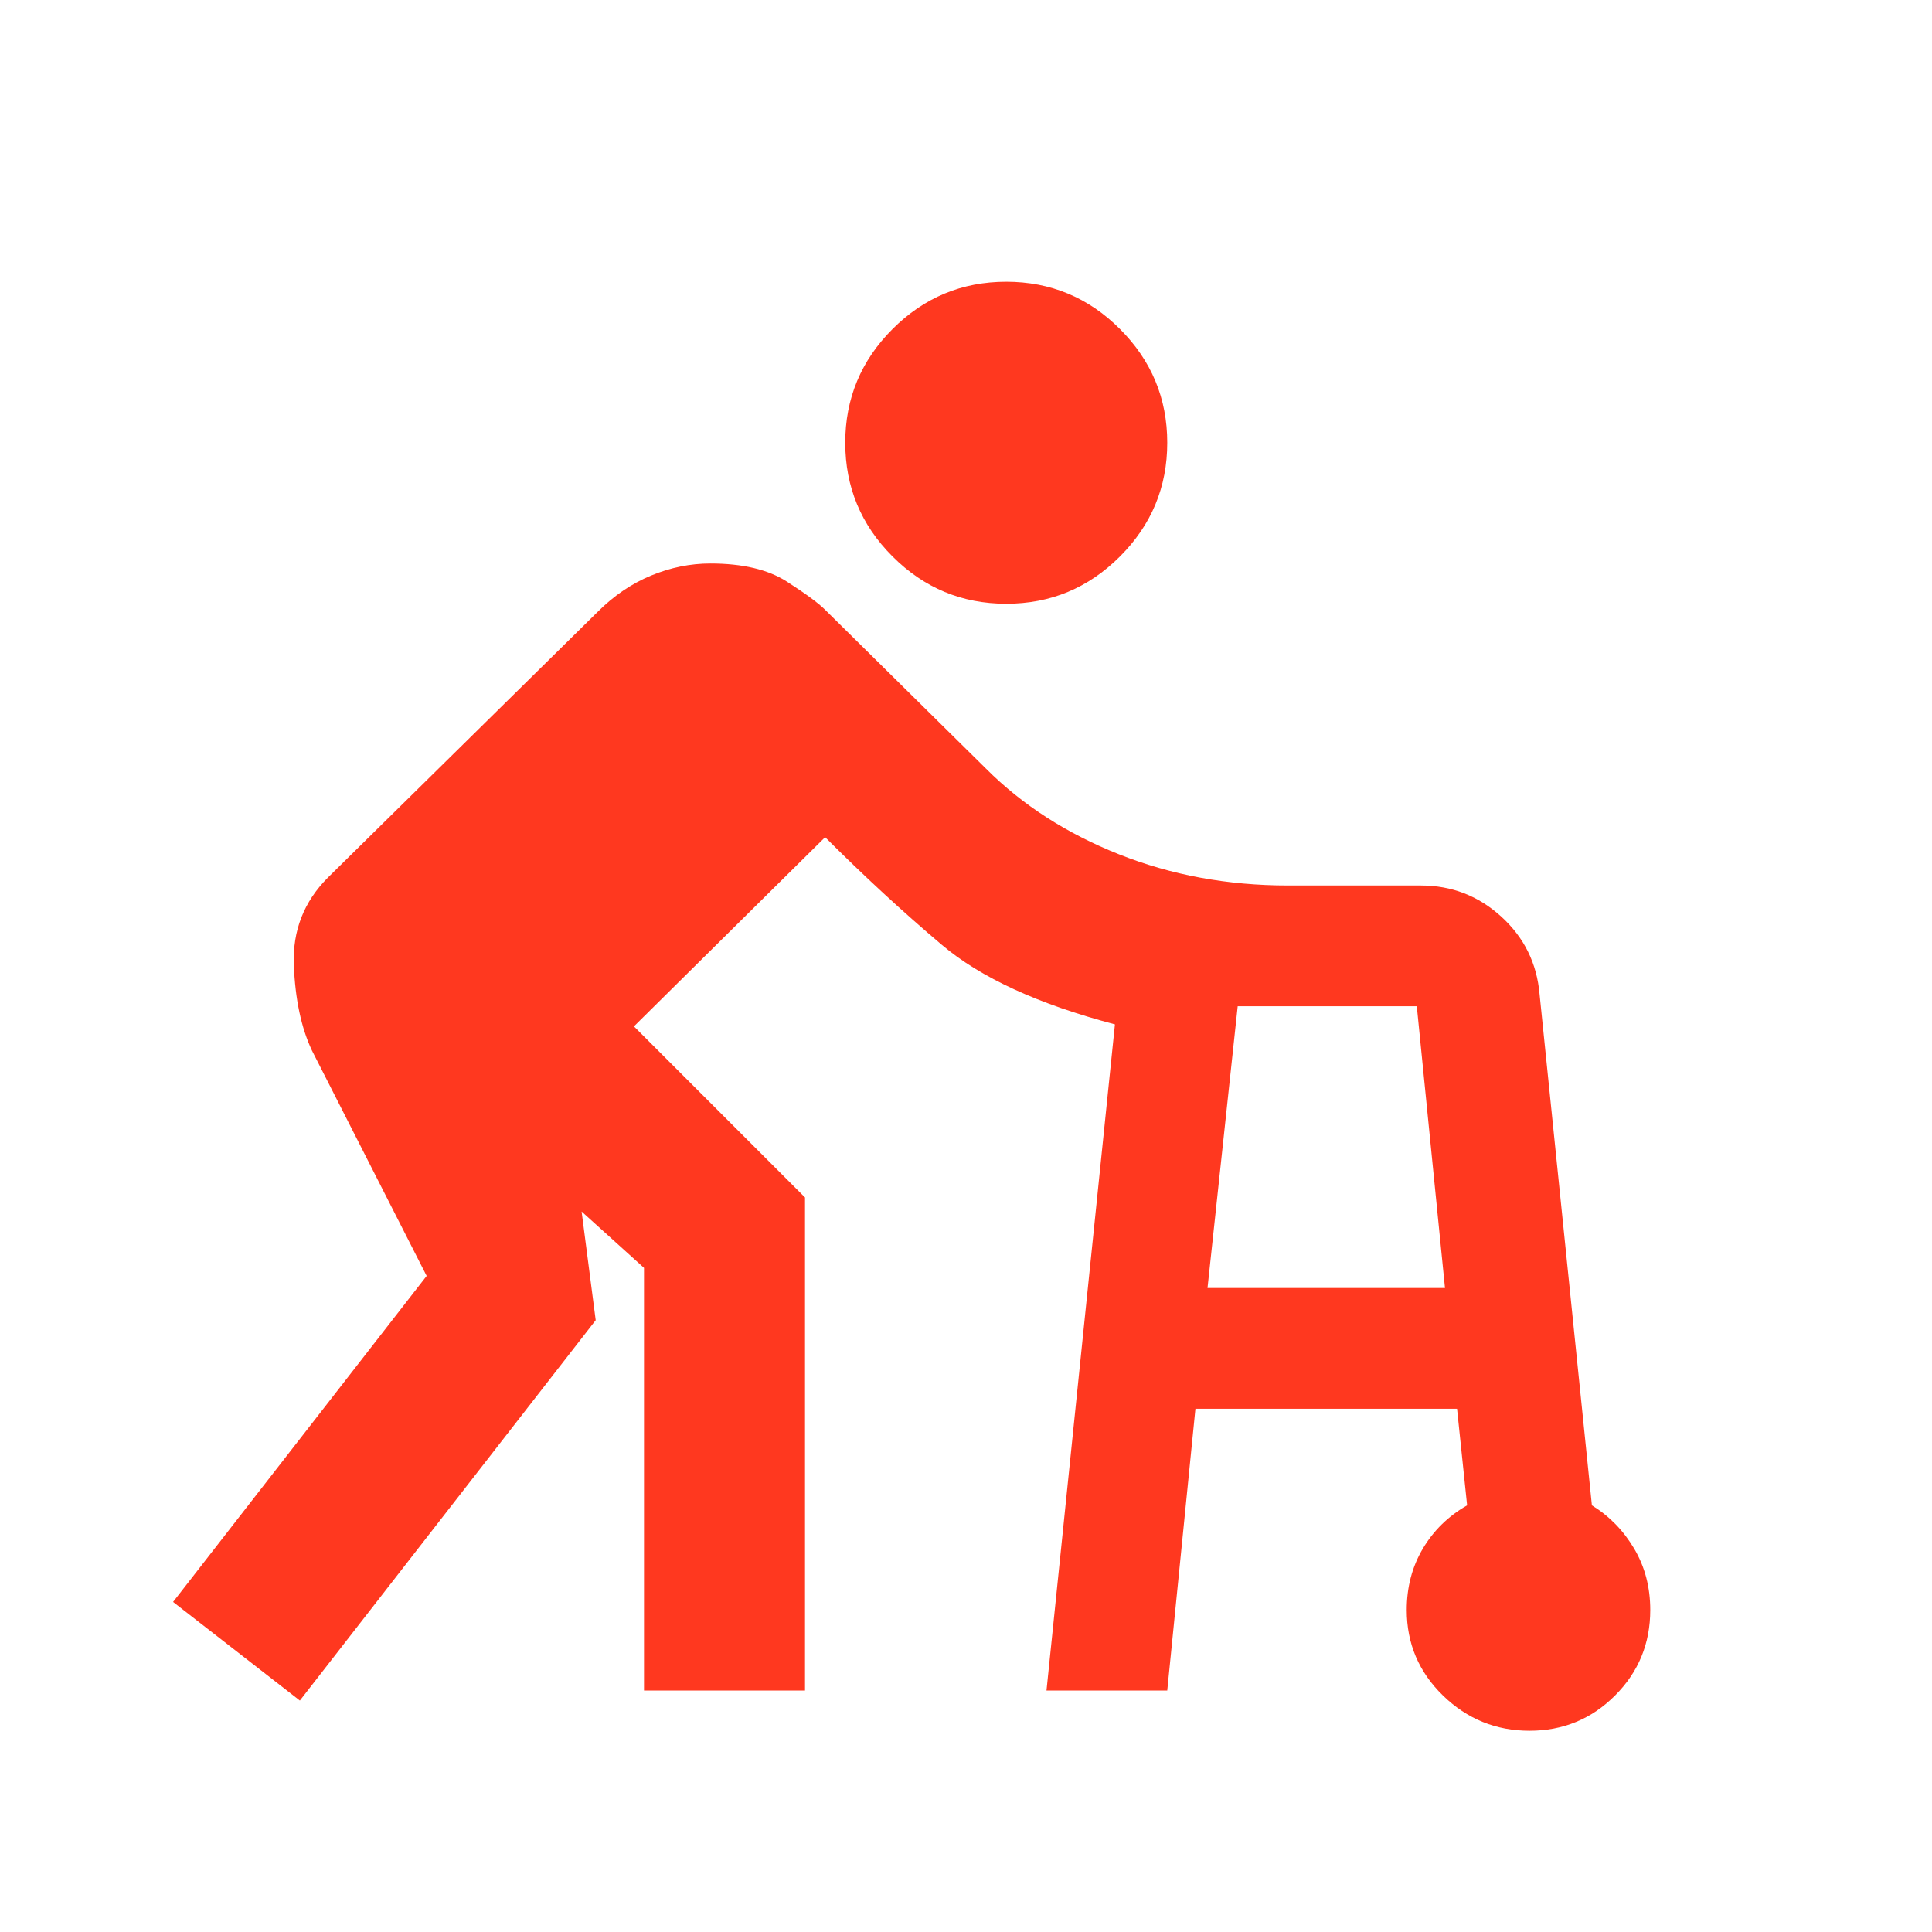 <svg xmlns="http://www.w3.org/2000/svg" height="24px" viewBox="0 -960 960 960" width="24px" fill="#FF381F"><path d="m520-120 34-331q-57-15-86-39.5T410-544l-95 94 85 85v245h-80v-210l-31-28 7 54-147 189-63-49 126-162-57-112q-8-17-9-42.5t17-43.5l134-132q12-12 26.5-18t29.5-6q24 0 38 9t19 14l80 79q27 27 66 42.5t84 15.5h66q23 0 40 15.5t19 38.5l26 254q13 8 21 21.5t8 30.5q0 25-17.5 42.5T760-100q-25 0-43-17.5T699-160q0-17 8-30.5t22-21.5l-5-48H594l-14 140h-60Zm-20-540q-33 0-56.5-23.5T420-740q0-33 23.5-56.5T500-820q33 0 56.5 23.5T580-740q0 33-23.5 56.5T500-660Zm100 340h118l-14-140h-89l-15 140Z"/></svg>